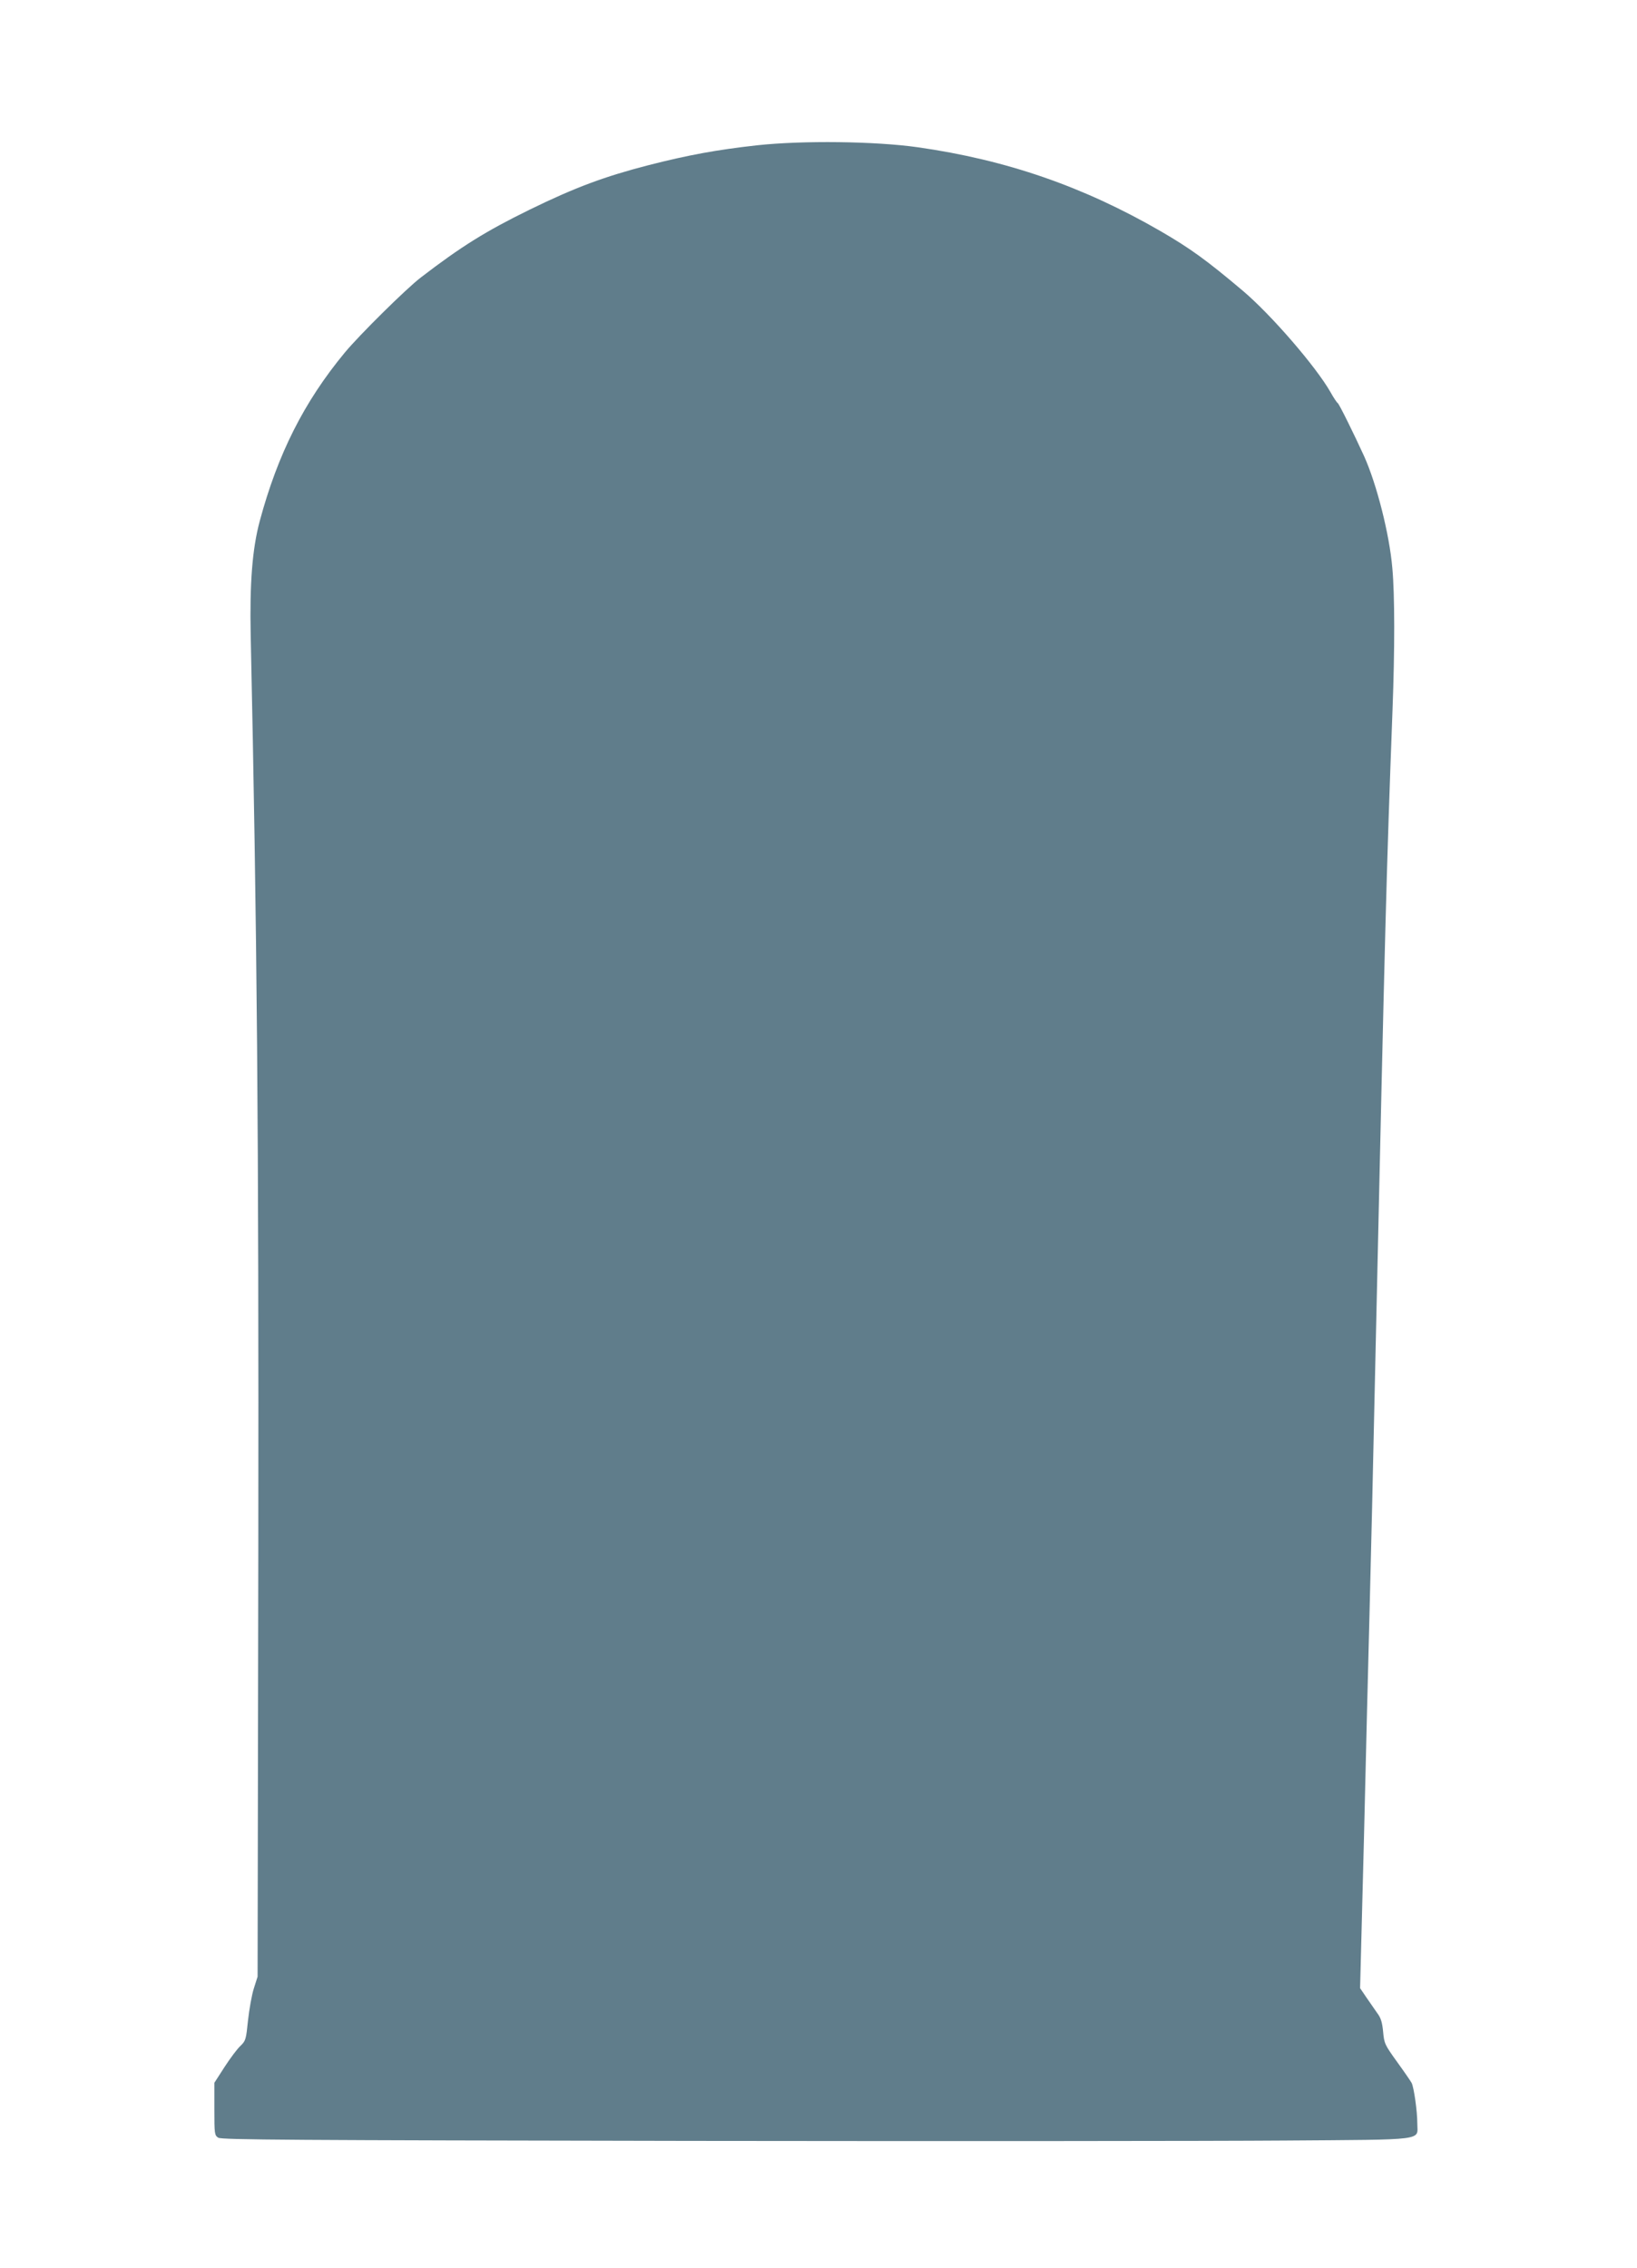 <?xml version="1.0" standalone="no"?>
<!DOCTYPE svg PUBLIC "-//W3C//DTD SVG 20010904//EN"
 "http://www.w3.org/TR/2001/REC-SVG-20010904/DTD/svg10.dtd">
<svg version="1.0" xmlns="http://www.w3.org/2000/svg"
 width="924pt" height="1280pt" viewBox="0 0 924 1280"
 preserveAspectRatio="xMidYMid meet">
<g transform="translate(0,1280) scale(0.1,-0.1)"
fill="#607d8b" stroke="none">
<path d="M4273 11980 c-226 -25 -389 -55 -612 -112 -248 -64 -413 -125 -671
-251 -247 -121 -387 -208 -616 -384 -82 -63 -346 -324 -428 -423 -230 -278
-378 -572 -480 -951 -42 -157 -57 -352 -51 -642 36 -1666 46 -2805 43 -5157
l-4 -2415 -21 -66 c-12 -37 -26 -118 -33 -180 -11 -108 -13 -116 -42 -144 -18
-16 -58 -70 -90 -119 l-58 -90 0 -148 c0 -142 1 -148 22 -162 20 -12 409 -14
2663 -18 1452 -2 2960 -1 3351 2 817 6 754 -2 754 96 0 69 -19 203 -32 229 -6
11 -43 65 -83 120 -69 96 -72 103 -78 169 -5 53 -13 79 -33 105 -14 20 -42 60
-61 88 l-36 53 22 852 c11 469 25 1033 31 1253 6 220 22 902 35 1515 55 2463
60 2653 95 3592 13 342 13 651 -1 802 -16 190 -88 473 -159 631 -57 125 -141
295 -149 300 -5 3 -24 31 -41 62 -82 144 -335 437 -496 573 -204 172 -295 238
-464 336 -436 252 -870 402 -1370 473 -240 34 -649 39 -907 11z"/>
</g>
</svg>
